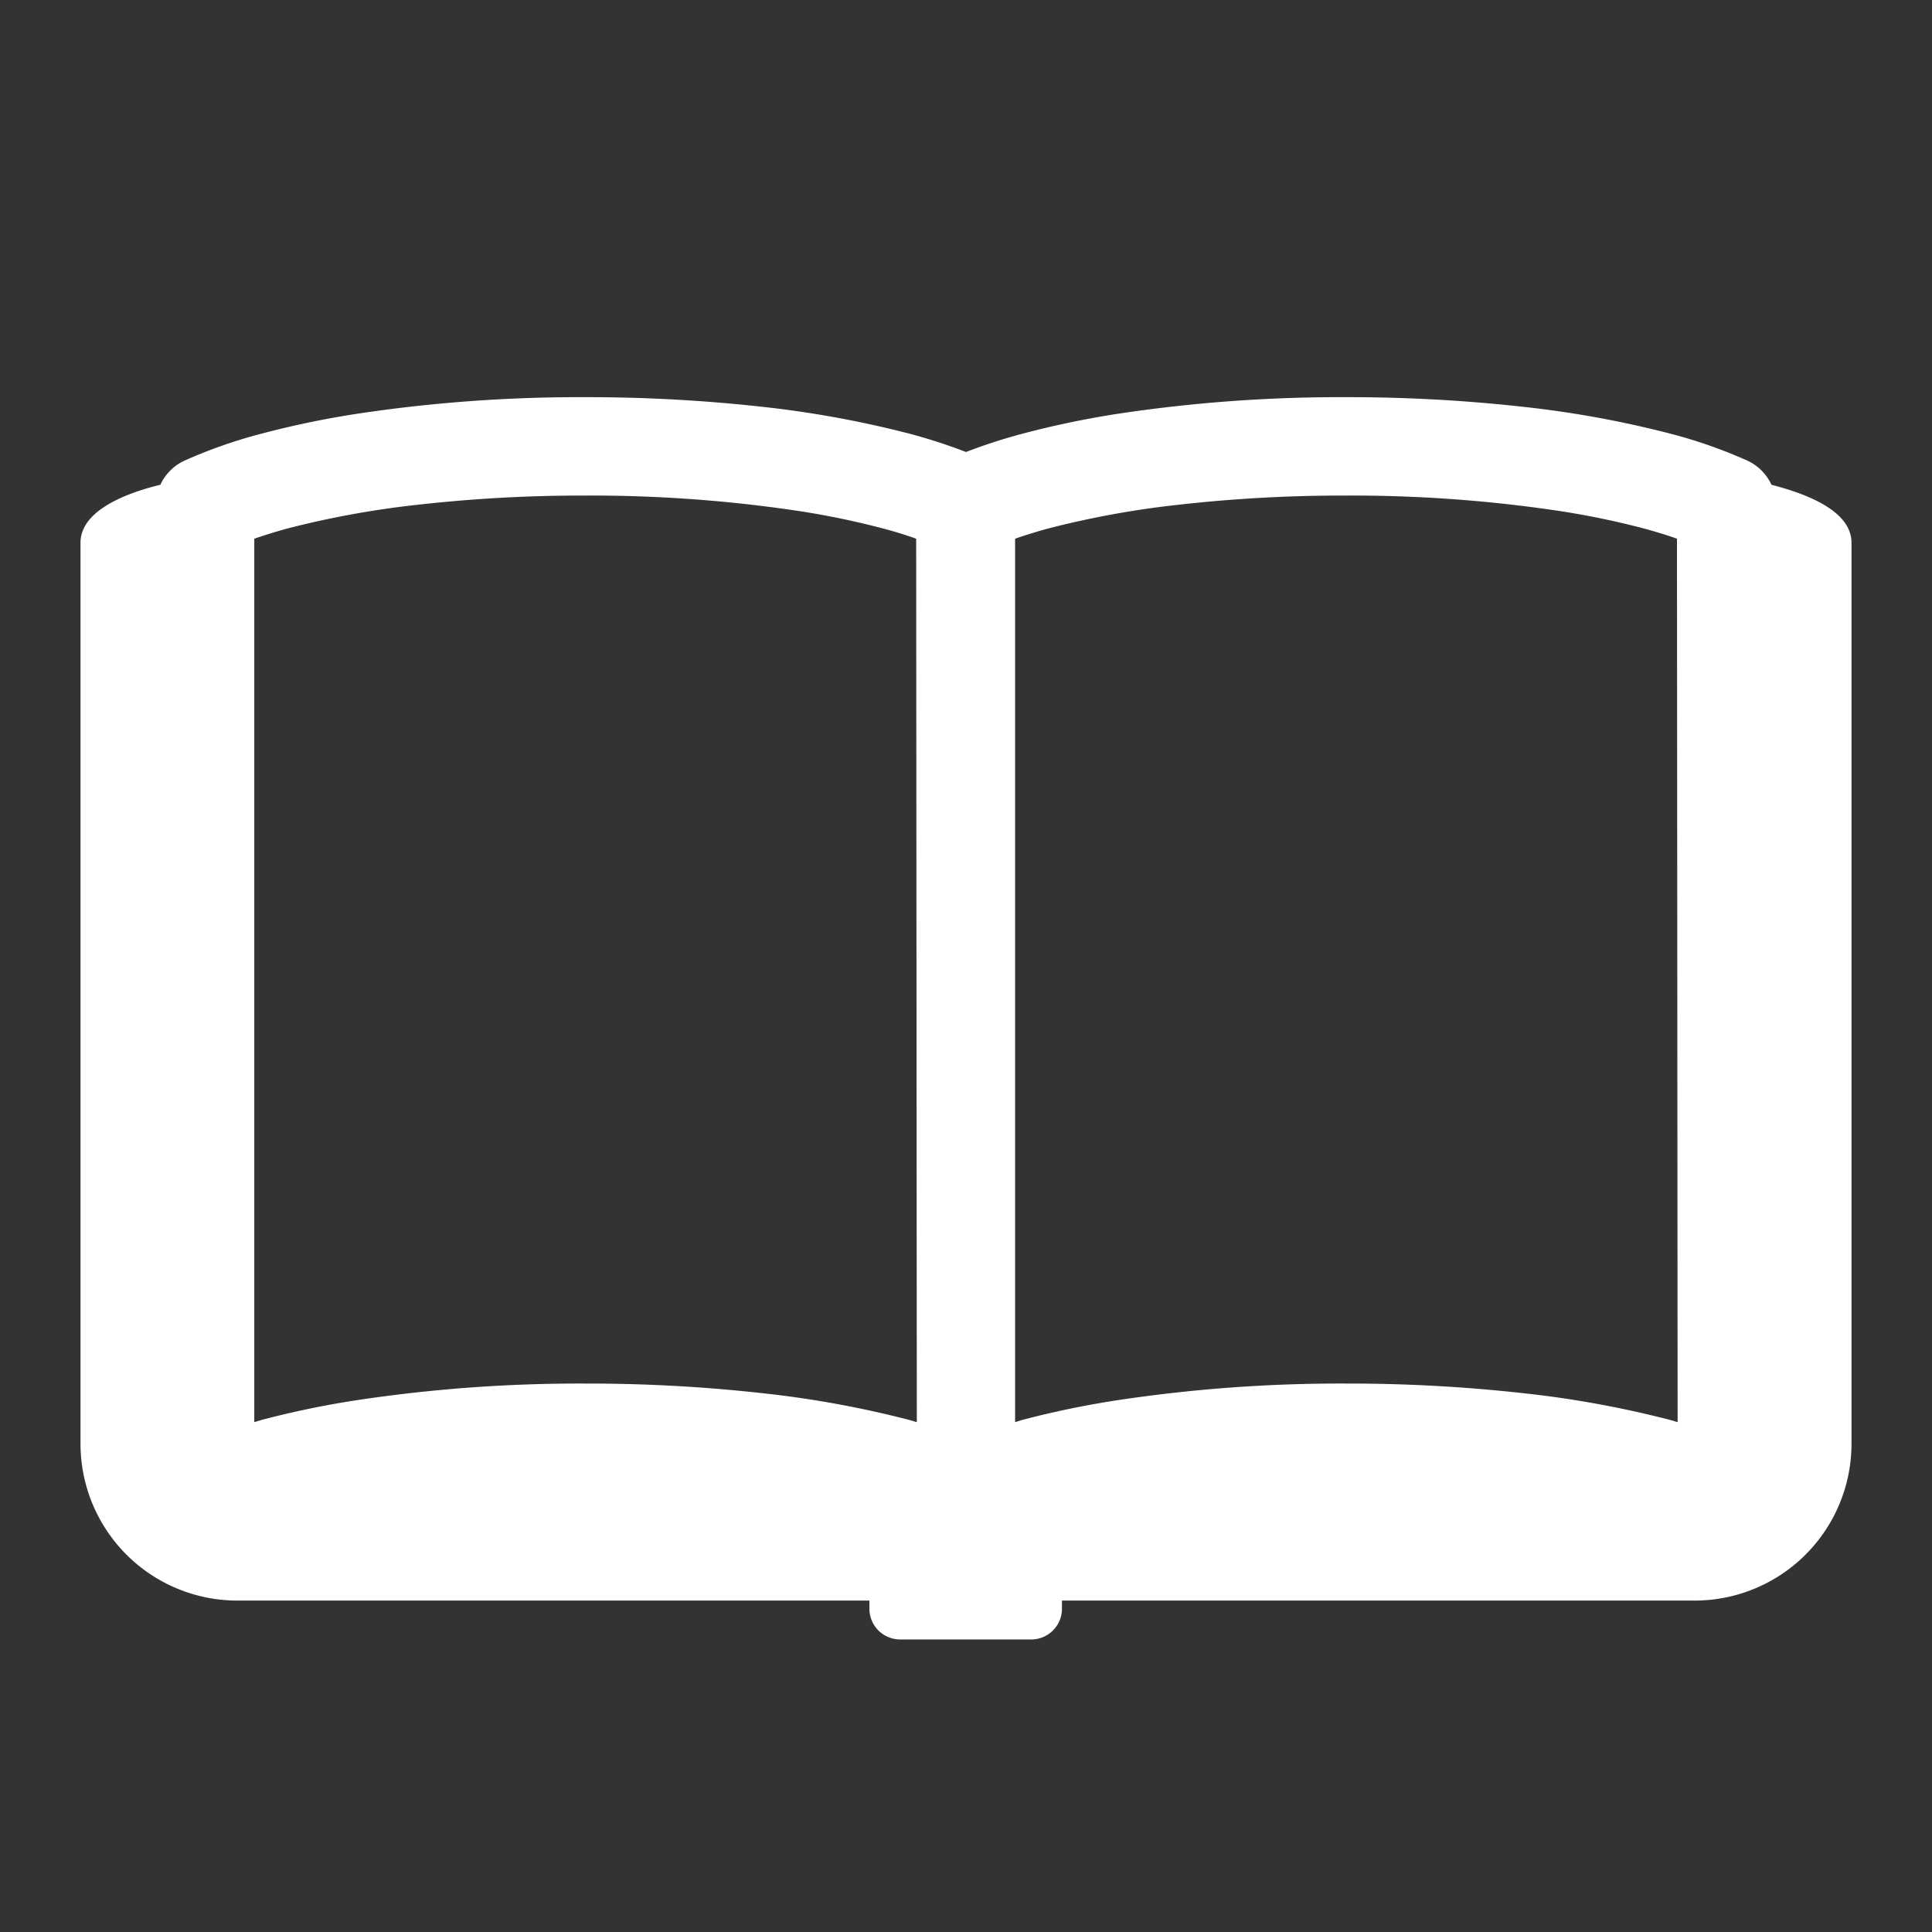 <svg xmlns="http://www.w3.org/2000/svg" width="24" height="24" viewBox="0 0 24 24">
  <rect x="0" y="0" width="24" height="24" fill="#333333" stroke="none"/>
  <g id="グループ_29540" data-name="グループ 29540" transform="translate(-1556 -312)">
    <g id="グループ_29306" data-name="グループ 29306" transform="translate(1557 316.934)">
      <g id="グループ_29308" data-name="グループ 29308">
        <path id="パス_1047" data-name="パス 1047" d="M21.006,1.088a.614.614,0,0,0-.3-.3,6.084,6.084,0,0,0-.952-.334A12.837,12.837,0,0,0,17.925.12a19.6,19.6,0,0,0-2.2-.12,18.5,18.5,0,0,0-2.858.209A11.476,11.476,0,0,0,11.7.454a6.79,6.79,0,0,0-.7.227,6.739,6.739,0,0,0-.7-.227A12.809,12.809,0,0,0,8.474.12,19.625,19.625,0,0,0,6.274,0,18.5,18.5,0,0,0,3.416.209,11.489,11.489,0,0,0,2.245.454a6.117,6.117,0,0,0-.953.334.613.613,0,0,0-.3.3C.529,1.2,0,1.422,0,1.808V13a1.949,1.949,0,0,0,1.949,1.949H9.8v.1a.382.382,0,0,0,.381.383h1.63a.382.382,0,0,0,.381-.383v-.1h7.855A1.949,1.949,0,0,0,22,13V1.808c0-.386-.529-.6-.994-.72M10.389,12.733l-.086-.026a12.714,12.714,0,0,0-1.829-.334,19.624,19.624,0,0,0-2.2-.12,18.588,18.588,0,0,0-2.858.209,11.5,11.5,0,0,0-1.171.244l-.086.026V1.758q.185-.064.4-.124a11.462,11.462,0,0,1,1.65-.3,18.191,18.191,0,0,1,2.061-.112,17.408,17.408,0,0,1,2.667.194,10.155,10.155,0,0,1,1.044.218q.22.059.4.124Zm9.451,0-.085-.026a12.741,12.741,0,0,0-1.83-.334,19.6,19.6,0,0,0-2.2-.12,18.588,18.588,0,0,0-2.858.209,11.476,11.476,0,0,0-1.172.244l-.085.026V1.758q.184-.064.4-.124a11.418,11.418,0,0,1,1.649-.3,18.2,18.2,0,0,1,2.062-.112,17.421,17.421,0,0,1,2.667.194,10.191,10.191,0,0,1,1.044.218c.146.04.281.081.4.124Z" fill="#fff"/>
      </g>
    </g>
    <rect id="長方形_27728" data-name="長方形 27728" width="24" height="24" transform="translate(1556 312)" fill="none"/>
  </g>
</svg>
